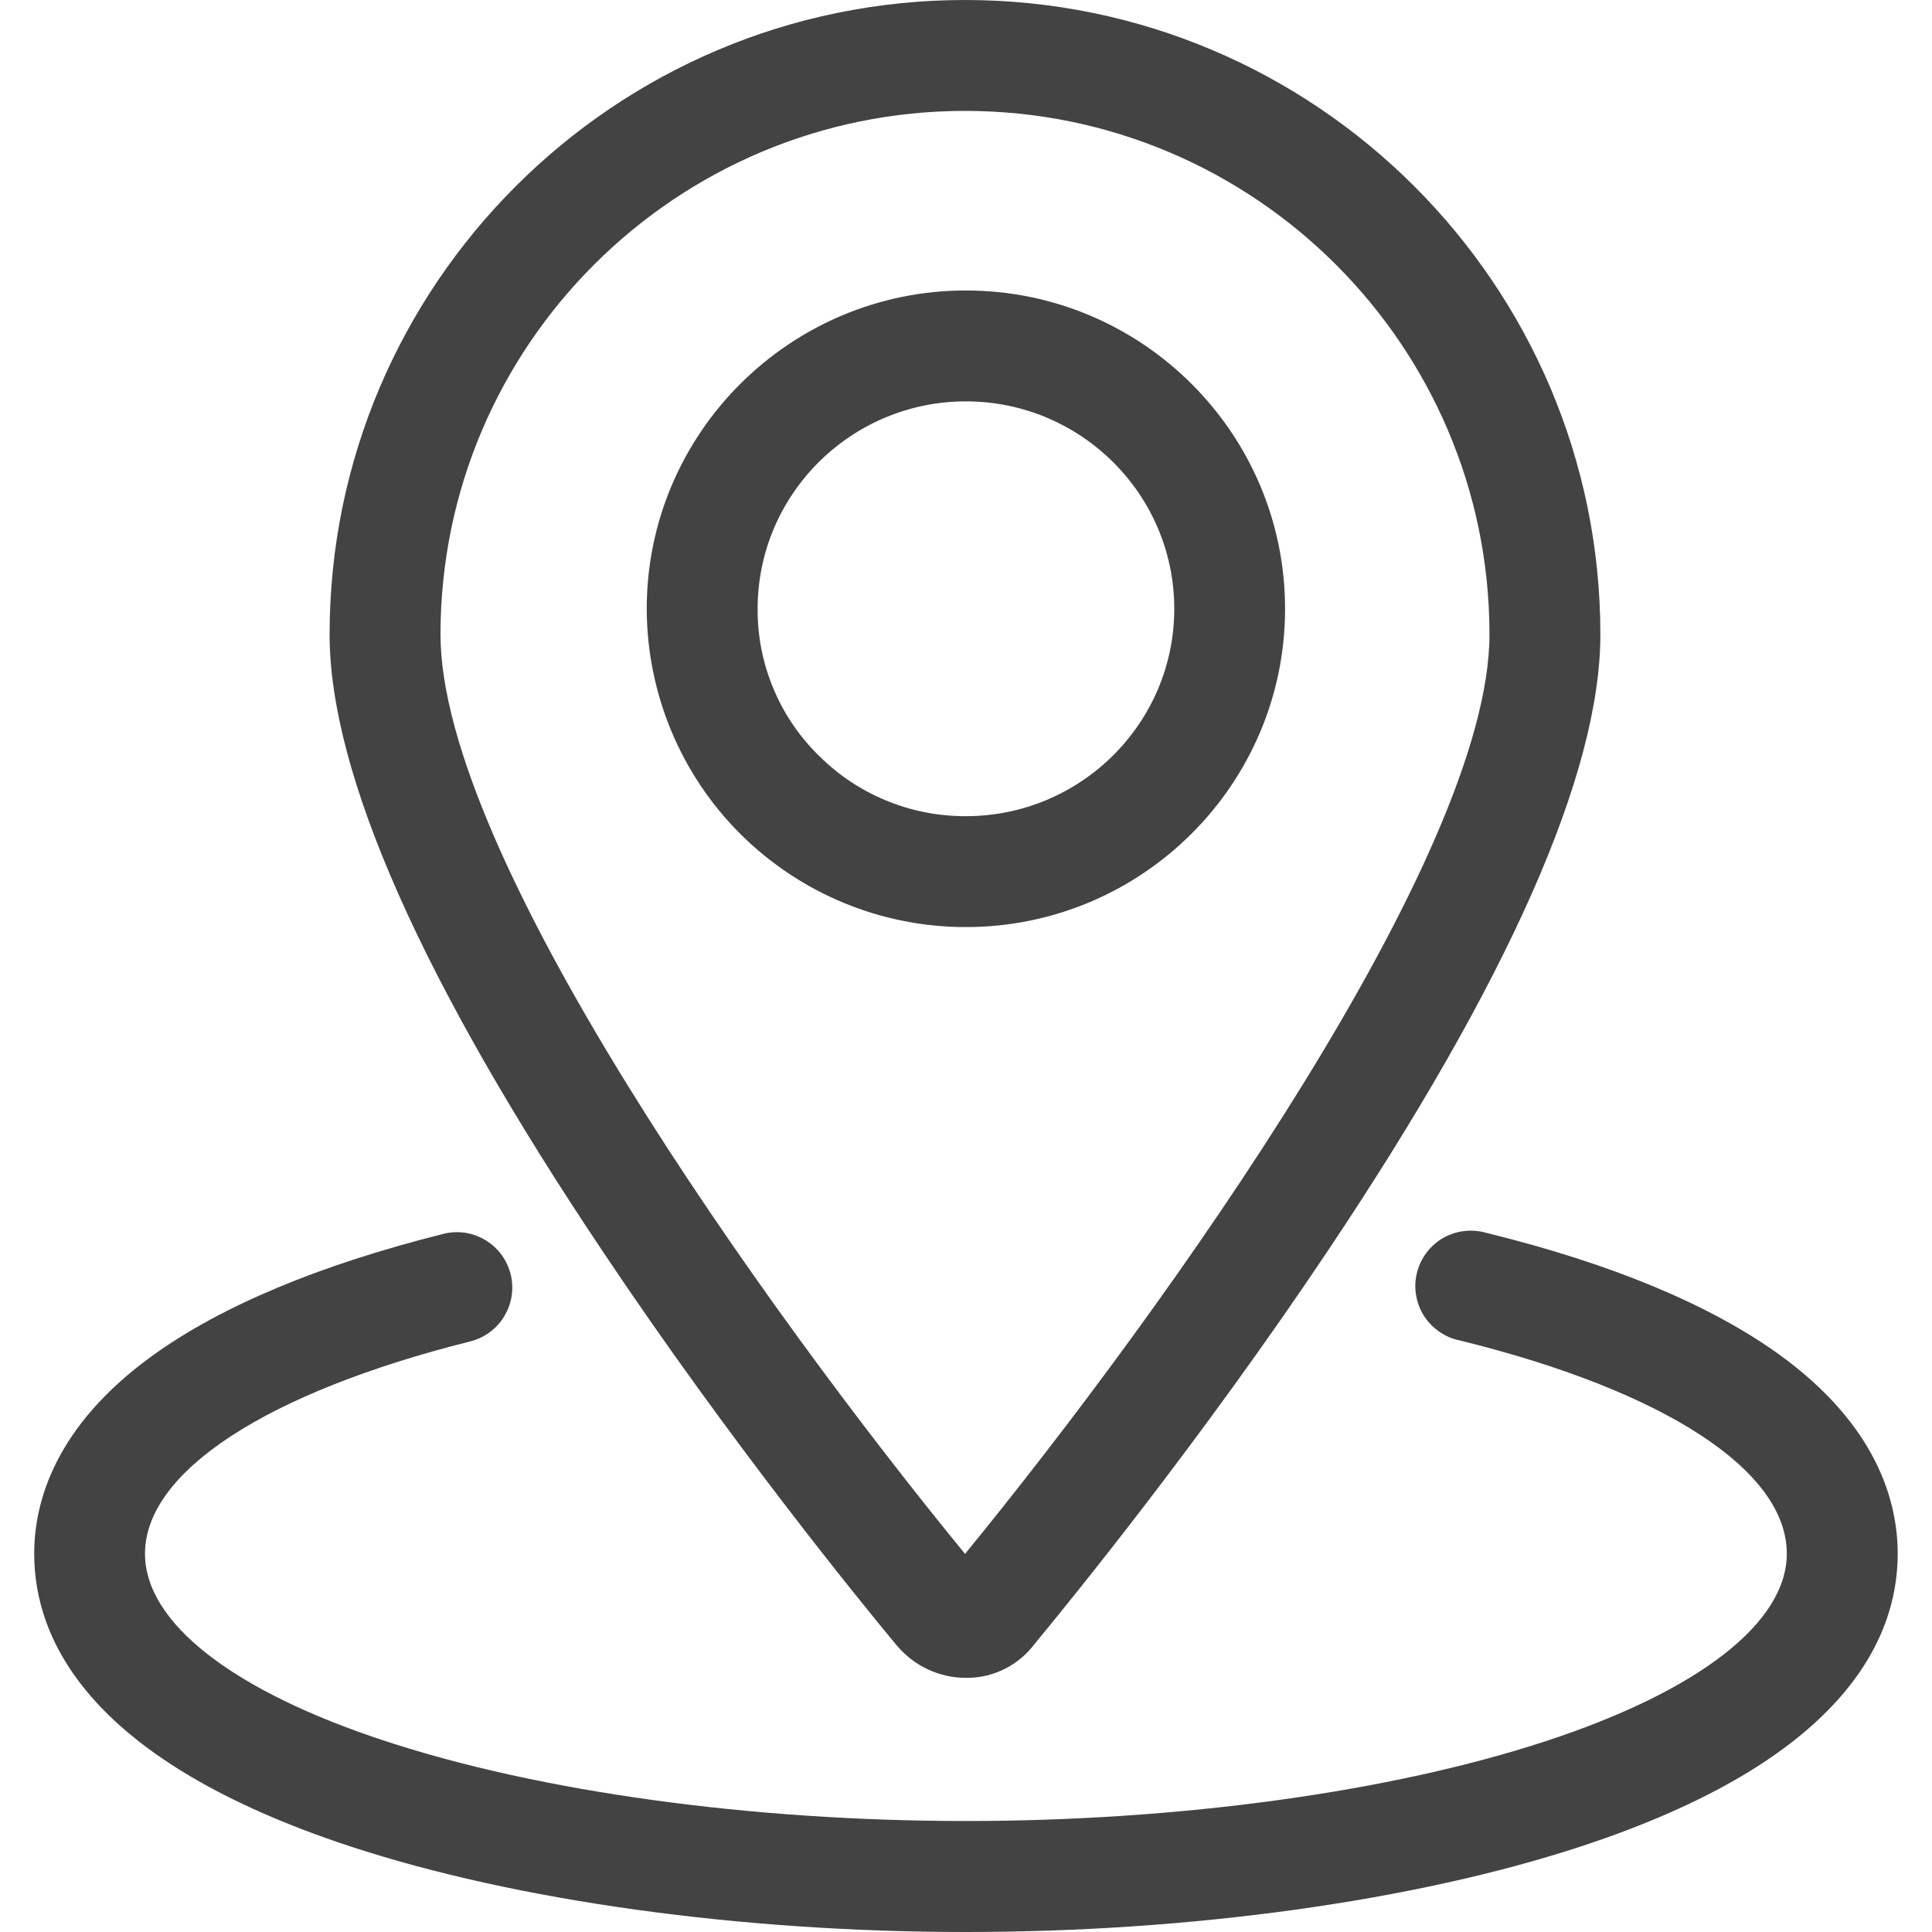 <svg width="20" height="20" viewBox="0 0 20 20" fill="none" xmlns="http://www.w3.org/2000/svg">
<g clip-path="url(#clip0_120934_2)">
<path d="M18.411 14.017C17.694 13.502 16.676 13.079 15.385 12.762C15.311 12.741 15.233 12.735 15.156 12.744C15.079 12.753 15.005 12.778 14.938 12.816C14.871 12.855 14.813 12.907 14.766 12.969C14.72 13.031 14.686 13.101 14.668 13.176C14.649 13.252 14.646 13.33 14.659 13.406C14.671 13.482 14.699 13.555 14.74 13.621C14.782 13.686 14.836 13.742 14.9 13.786C14.963 13.83 15.035 13.861 15.111 13.876C17.231 14.398 18.497 15.222 18.497 16.083C18.497 16.797 17.588 17.504 16.003 18.024C14.4 18.55 12.212 18.851 9.999 18.851C7.782 18.851 5.591 18.55 3.991 18.024C2.409 17.506 1.501 16.798 1.501 16.084C1.501 15.236 2.76 14.414 4.869 13.886C4.942 13.867 5.011 13.835 5.071 13.79C5.132 13.745 5.183 13.689 5.221 13.624C5.26 13.559 5.286 13.488 5.297 13.413C5.308 13.339 5.304 13.263 5.286 13.19C5.267 13.117 5.235 13.048 5.19 12.987C5.145 12.927 5.089 12.876 5.024 12.837C4.959 12.798 4.888 12.773 4.813 12.761C4.739 12.751 4.663 12.754 4.59 12.773C3.306 13.095 2.294 13.518 1.582 14.031C0.567 14.763 0.354 15.551 0.354 16.084C0.354 16.976 0.922 18.226 3.633 19.116C5.345 19.678 7.665 20 9.999 20C12.328 20 14.647 19.678 16.36 19.116C19.075 18.226 19.645 16.977 19.645 16.084C19.645 15.545 19.431 14.751 18.411 14.017V14.017Z" fill="#434343"/>
<path d="M9.275 17.024L9.294 17.046C9.382 17.147 9.49 17.228 9.611 17.284C9.733 17.34 9.865 17.369 9.998 17.369C10.136 17.371 10.272 17.34 10.396 17.279C10.52 17.218 10.627 17.128 10.71 17.018C11.096 16.551 12.434 14.907 13.733 12.967C15.613 10.161 16.567 8.007 16.567 6.568C16.567 2.947 13.617 0 9.99 0C6.363 0 3.412 2.947 3.412 6.568C3.412 8.007 4.366 10.162 6.25 12.97C7.554 14.919 8.895 16.566 9.275 17.024ZM9.99 1.148C12.984 1.148 15.419 3.579 15.419 6.568C15.419 8.847 12.085 13.524 9.99 16.086C7.894 13.525 4.56 8.848 4.56 6.568C4.56 3.579 6.996 1.148 9.99 1.148Z" fill="#434343"/>
<path d="M13.303 6.302C13.303 4.485 11.821 3.007 9.999 3.007C8.178 3.007 6.695 4.486 6.695 6.302C6.697 7.177 7.045 8.016 7.665 8.634C8.285 9.251 9.124 9.598 9.999 9.597C11.821 9.597 13.303 8.119 13.303 6.302V6.302ZM8.474 7.82C8.273 7.622 8.113 7.386 8.005 7.125C7.896 6.864 7.841 6.584 7.843 6.302C7.843 5.118 8.81 4.155 9.999 4.155C11.188 4.155 12.156 5.118 12.156 6.302C12.156 7.486 11.188 8.449 9.999 8.449C9.717 8.45 9.437 8.396 9.176 8.288C8.915 8.181 8.677 8.023 8.478 7.823L8.474 7.82Z" fill="#434343"/>
</g>
<defs>
<clipPath id="clip0_120934_2">
<rect width="20" height="20" fill="white"/>
</clipPath>
</defs>
</svg>
